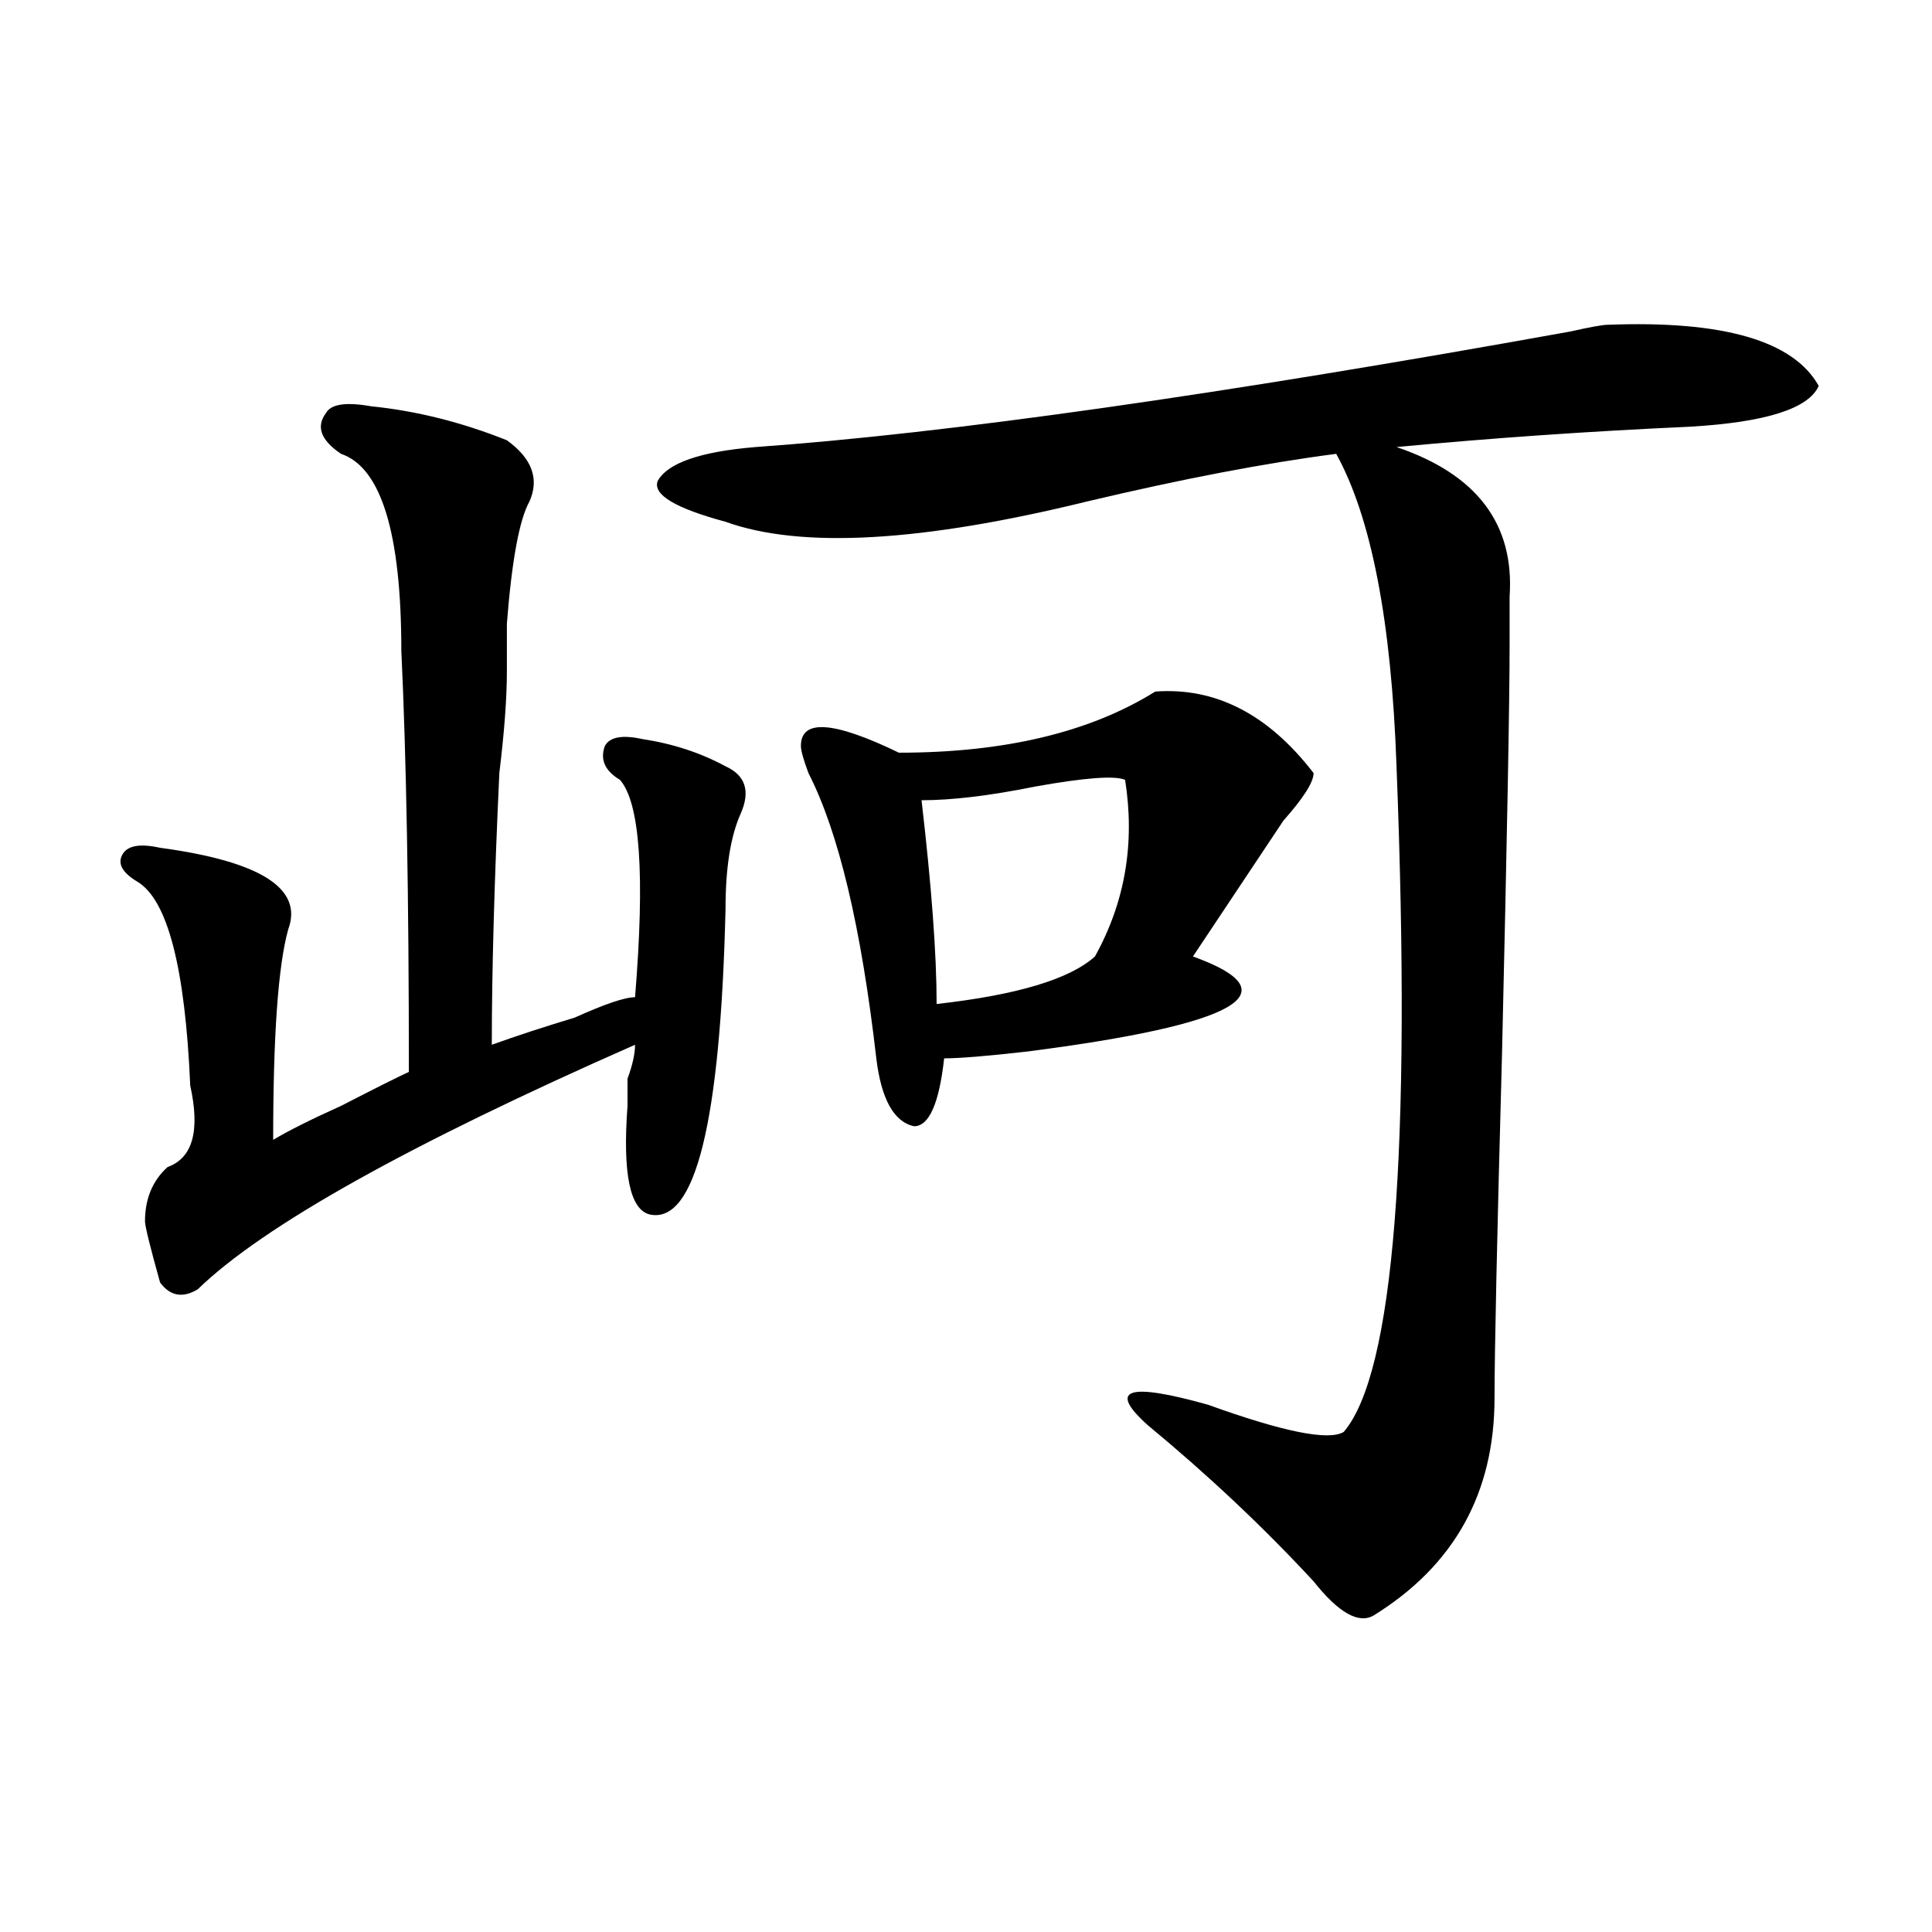 <?xml version="1.0" encoding="utf-8"?>
<!-- Generator: Adobe Illustrator 16.0.0, SVG Export Plug-In . SVG Version: 6.00 Build 0)  -->
<!DOCTYPE svg PUBLIC "-//W3C//DTD SVG 1.1//EN" "http://www.w3.org/Graphics/SVG/1.1/DTD/svg11.dtd">
<svg version="1.1" id="图层_1" xmlns="http://www.w3.org/2000/svg" xmlns:xlink="http://www.w3.org/1999/xlink" x="0px" y="0px"
	 width="1000px" height="1000px" viewBox="0 0 1000 1000" enable-background="new 0 0 1000 1000" xml:space="preserve">
<path d="M192.117,210.297c23.414,2.362,46.828,8.239,70.242,17.578c12.987,9.394,16.89,19.94,11.707,31.641
	c-5.243,9.394-9.146,30.487-11.707,63.281c0,9.394,0,17.578,0,24.609c0,14.063-1.341,31.641-3.902,52.734
	c-2.622,56.25-3.902,103.162-3.902,140.625c12.987-4.669,27.316-9.338,42.926-14.063c15.609-7.031,25.976-10.547,31.219-10.547
	c5.183-63.281,2.562-100.744-7.805-112.5c-7.805-4.669-10.427-10.547-7.805-17.578c2.562-4.669,9.085-5.822,19.512-3.516
	c15.609,2.362,29.878,7.031,42.926,14.063c10.366,4.725,12.987,12.909,7.805,24.609c-5.243,11.756-7.805,28.125-7.805,49.219
	c-2.622,110.193-15.609,162.928-39.023,158.203c-10.427-2.307-14.329-21.094-11.707-56.25c0-2.307,0-7.031,0-14.063
	c2.562-7.031,3.902-12.854,3.902-17.578c-117.07,51.581-192.556,93.769-226.336,126.563c-7.805,4.725-14.329,3.516-19.512-3.516
	c-5.243-18.731-7.805-29.278-7.805-31.641c0-11.7,3.902-21.094,11.707-28.125c12.987-4.669,16.89-18.731,11.707-42.188
	c-2.622-60.919-11.707-96.075-27.316-105.469c-7.805-4.669-10.427-9.338-7.805-14.063c2.562-4.669,9.085-5.822,19.512-3.516
	c52.011,7.031,74.145,21.094,66.34,42.188c-5.243,18.787-7.805,55.097-7.805,108.984c7.805-4.669,19.512-10.547,35.121-17.578
	c18.171-9.338,29.878-15.216,35.121-17.578c0-91.406-1.341-164.025-3.902-217.969c0-60.919-10.427-94.922-31.219-101.953
	c-10.427-7.031-13.048-14.063-7.805-21.094C171.265,209.144,179.069,207.989,192.117,210.297z M832.102,168.109
	c59.815-2.308,96.218,8.239,109.266,31.641c-5.243,11.755-27.316,18.786-66.34,21.094c-52.071,2.362-102.802,5.878-152.191,10.547
	c41.585,14.063,61.097,39.881,58.535,77.344c0,11.756,0,19.94,0,24.609c0,30.487-1.341,100.8-3.902,210.938
	c-2.622,96.131-3.902,155.896-3.902,179.297c0,49.219-20.853,86.682-62.438,112.5c-7.805,4.669-18.231-1.209-31.219-17.578
	c-26.036-28.125-54.633-55.041-85.852-80.859c-20.853-18.731-10.427-22.247,31.219-10.547
	c39.023,14.063,62.438,18.787,70.242,14.063c25.976-30.432,35.121-145.294,27.316-344.531
	c-2.622-74.981-13.048-128.869-31.219-161.719c-36.462,4.724-79.388,12.909-128.777,24.609
	c-85.852,21.094-148.289,24.609-187.313,10.547c-26.036-7.031-37.743-14.063-35.121-21.094c5.183-9.339,22.073-15.216,50.73-17.578
	c98.839-7.031,239.323-26.917,421.453-59.766C822.956,169.317,829.479,168.109,832.102,168.109z M597.961,357.953
	c31.219-2.307,58.535,11.756,81.949,42.188c0,4.725-5.243,12.909-15.609,24.609c-15.609,23.456-31.219,46.912-46.828,70.313
	c52.011,18.787,23.414,35.156-85.852,49.219c-20.853,2.362-35.121,3.516-42.926,3.516c-2.622,23.456-7.805,35.156-15.609,35.156
	c-10.427-2.307-16.95-14.063-19.512-35.156c-7.805-67.95-19.512-117.169-35.121-147.656c-2.622-7.031-3.902-11.7-3.902-14.063
	c0-14.063,16.89-12.854,50.73,3.516C519.914,389.594,564.12,379.047,597.961,357.953z M582.352,403.656
	c-5.243-2.307-20.853-1.153-46.828,3.516c-23.414,4.725-42.926,7.031-58.535,7.031c5.183,44.55,7.805,79.706,7.805,105.469
	c41.585-4.669,68.901-12.854,81.949-24.609C582.352,466.938,587.534,436.506,582.352,403.656z"/>
</svg>
